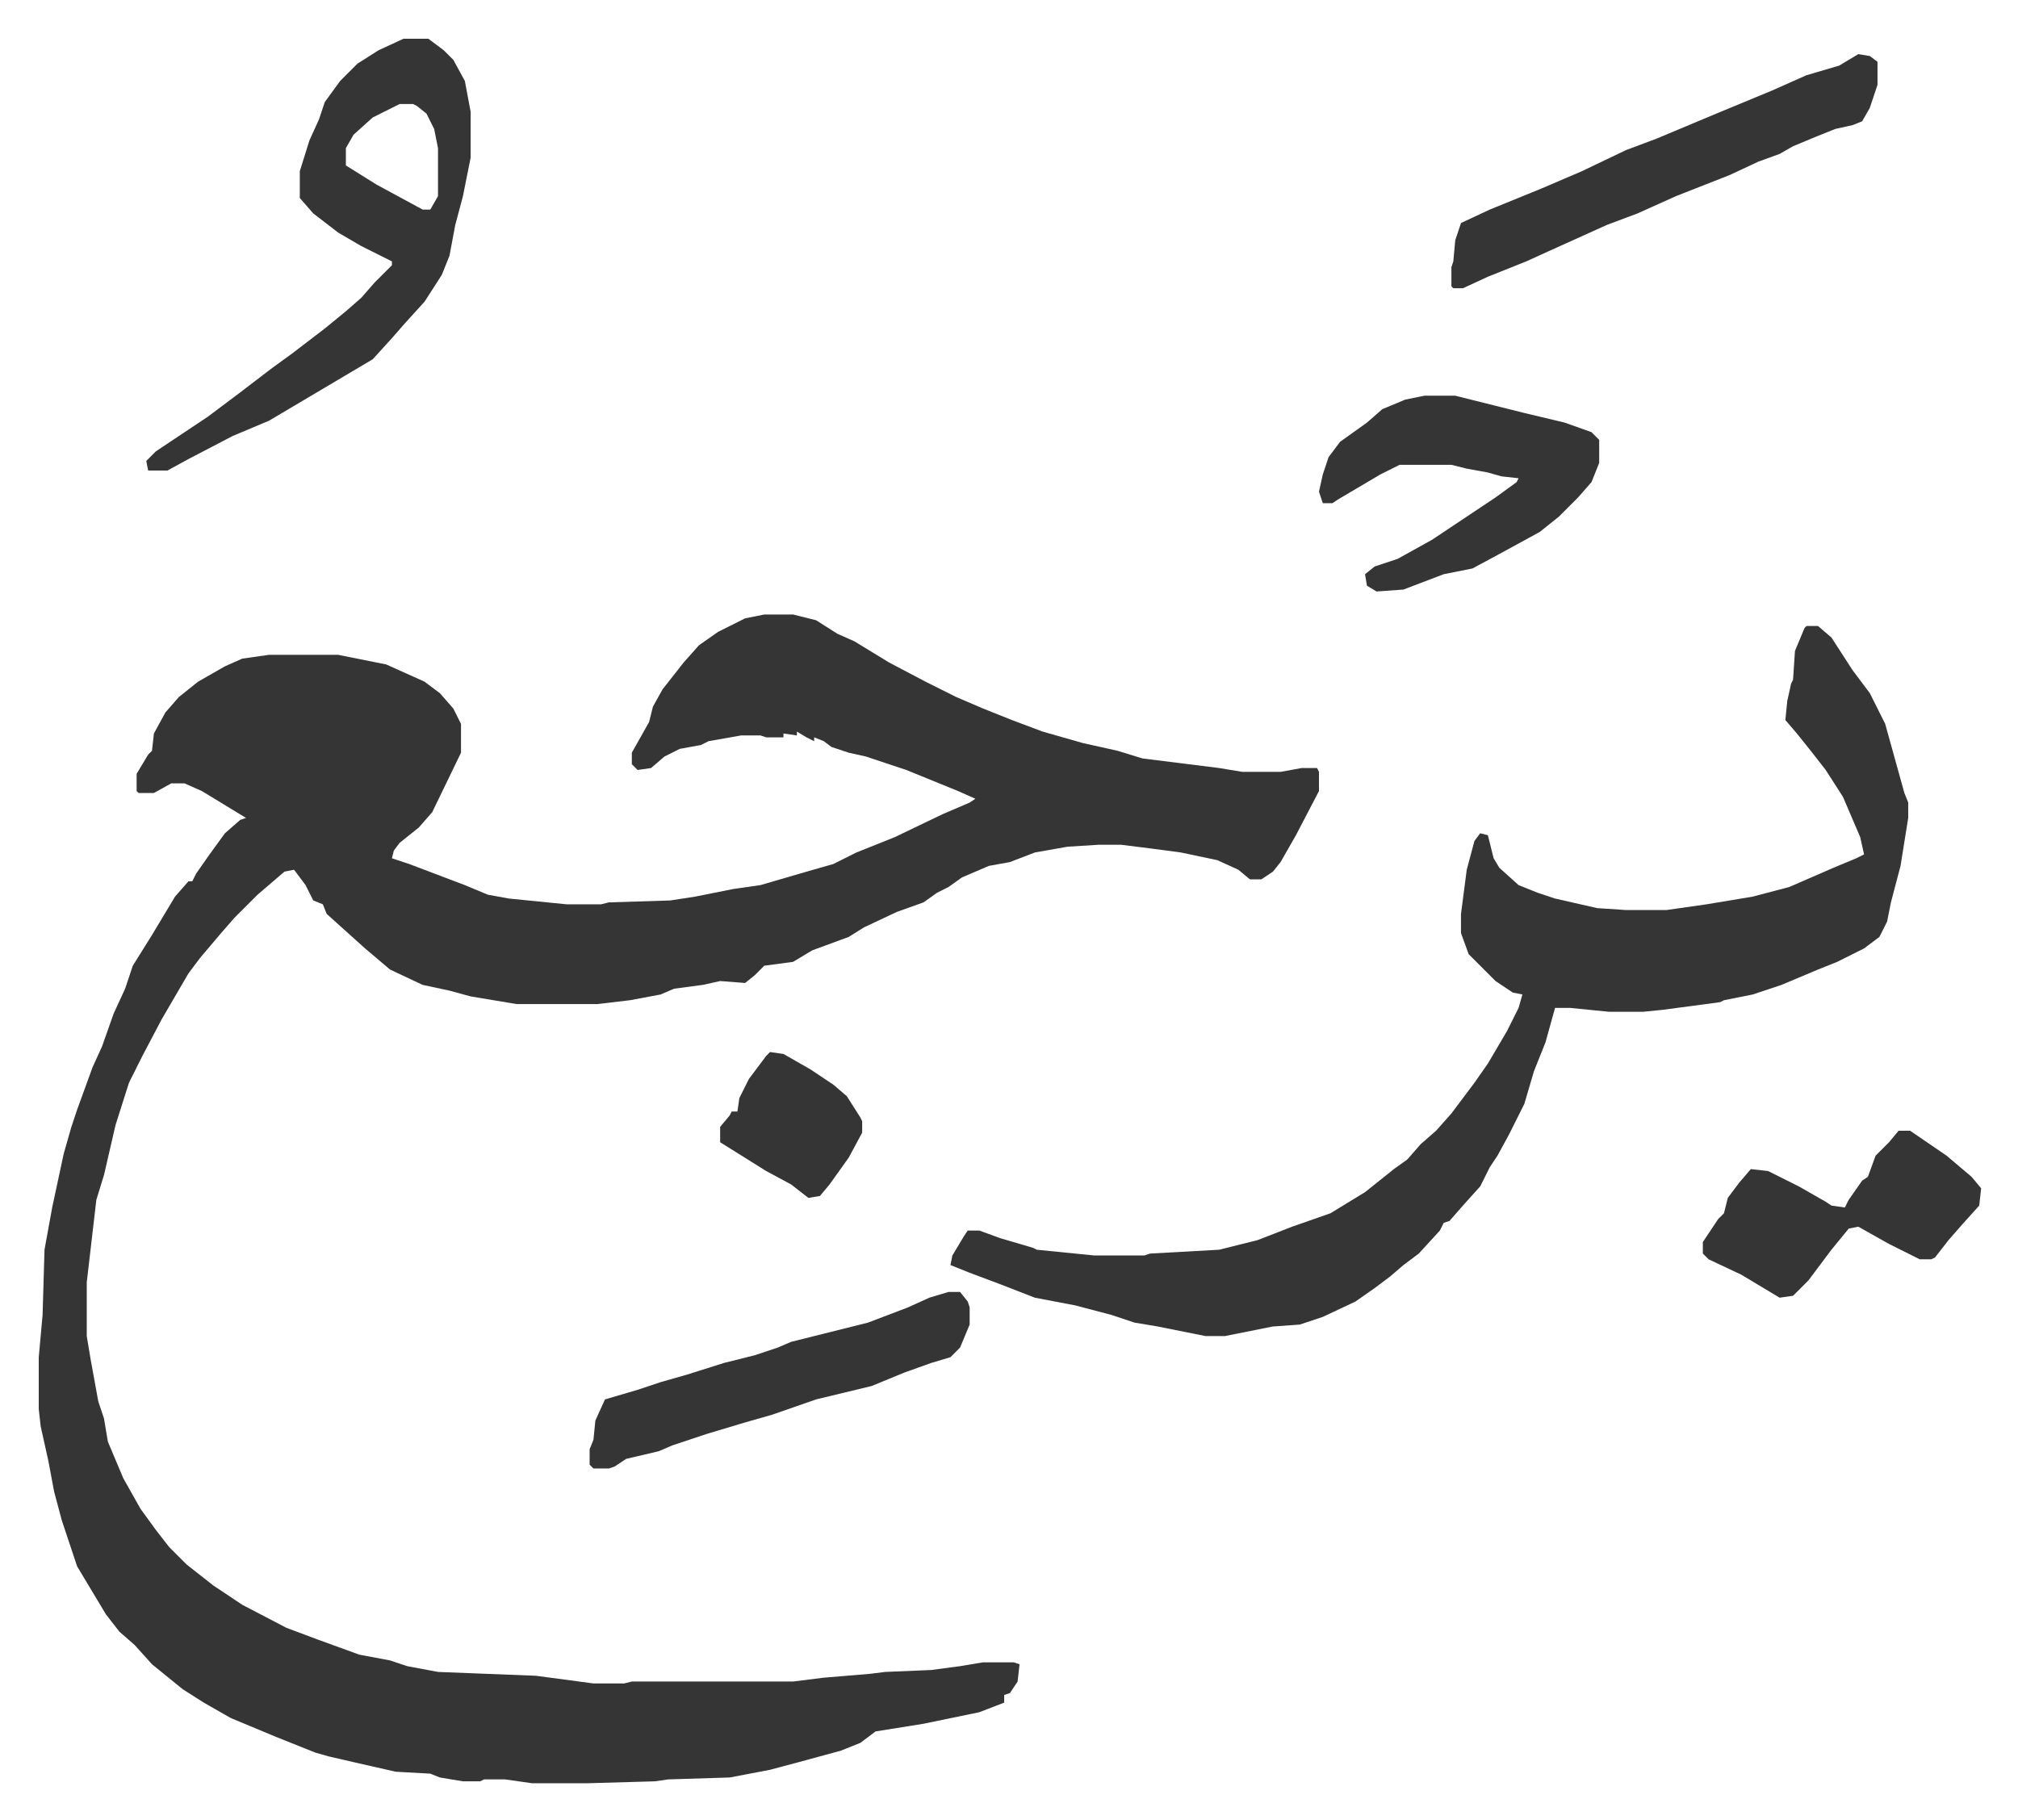 <svg xmlns="http://www.w3.org/2000/svg" viewBox="-20.2 403.8 1051.4 948.4">
    <path fill="#353535" id="rule_normal" d="M378 724h15l12 3 11 7 9 4 18 11 19 10 16 8 14 6 15 6 16 6 21 6 18 4 13 4 40 5 12 2h20l11-2h8l1 2v10l-12 23-8 14-4 5-6 4h-6l-6-5-11-5-19-4-15-2-16-2h-12l-16 1-17 3-13 5-11 2-14 6-7 5-6 3-7 5-14 5-17 8-8 5-19 7-10 6-15 2-5 5-5 4-13-1-9 2-15 2-7 3-16 3-17 2h-42l-24-4-11-3-14-3-17-8-13-11-10-9-10-9-2-5-5-2-4-8-6-8-5 1-14 12-12 12-7 8-11 13-6 8-14 24-10 19-7 14-7 22-6 26-4 13-5 43v28l2 12 4 22 3 9 2 12 8 19 9 16 8 11 7 9 9 9 14 11 15 10 23 12 16 6 22 8 16 3 9 3 16 3 51 2 30 4h16l4-1h84l16-2 24-2 8-1 24-1 15-2 12-2h16l3 1-1 9-4 6-3 1v4l-13 5-29 6-25 4-8 6-10 4-22 6-15 4-21 4-32 1-7 1-35 1h-29l-14-2h-11l-2 1h-9l-12-2-5-2-18-1-22-5-13-3-7-2-20-8-24-10-14-8-11-7-16-13-9-10-8-7-7-9-12-20-3-5-8-24-4-15-3-16-4-18-1-9v-27l2-22 1-34 4-22 6-28 4-14 3-9 8-22 5-11 6-17 6-13 4-12 10-16 12-20 7-8h2l2-4 7-10 8-11 8-7 3-1-23-14-9-4h-7l-9 5h-8l-1-1v-9l6-10 2-2 1-9 6-11 7-8 10-8 14-8 9-4 14-2h36l25 5 20 9 8 6 7 8 4 8v15l-15 31-7 8-10 8-3 4-1 4 9 3 29 11 12 5 11 2 30 3h18l4-1 32-1 13-2 20-4 14-2 24-7 14-4 12-6 20-8 25-12 14-6 3-2-9-4-27-11-12-4-9-3-9-2-9-3-4-3-5-2v2l-4-2-5-3v2l-7-1v2h-9l-3-1h-10l-17 3-4 2-11 2-8 4-7 6-7 1-3-3v-6l9-16 2-8 5-9 11-14 8-9 10-7 14-7z"/>
    <path fill="#353535" id="rule_normal" d="M921 730h6l7 6 11 17 9 12 8 16 10 36 2 5v8l-4 25-5 19-2 10-4 8-8 6-14 7-10 4-19 8-15 5-15 3-2 1-30 4-10 1h-18l-20-2h-8l-5 18-6 15-5 17-8 16-6 11-4 6-5 10-9 10-7 8-3 1-2 4-11 12-8 6-7 6-8 6-10 7-17 8-12 4-14 1-25 5h-10l-25-5-12-2-12-4-19-5-21-4-18-7-16-6-10-4 1-5 6-10 2-3h6l11 4 17 5 2 1 30 3h26l3-1 36-2 20-5 18-7 20-7 18-11 15-12 7-5 7-8 8-7 8-9 12-16 7-10 10-17 6-12 2-7-5-1-9-6-14-14-4-11v-10l3-23 4-15 3-4 4 1 3 12 3 5 10 9 10 4 9 3 22 5 15 1h21l21-3 24-4 19-5 23-10 12-5 4-2-2-9-9-21-9-14-7-9-8-10-6-7 1-10 2-9 1-2 1-15 5-12zM190 424h13l8 6 5 5 6 11 3 16v24l-4 20-4 15-3 16-4 10-9 14-10 11-7 8-10 11-27 16-27 16-19 8-23 12-11 6H57l-1-5 5-5 27-18 16-12 17-13 11-8 17-13 11-9 8-7 7-8 9-9v-2l-16-8-12-7-13-10-7-8v-14l5-16 5-11 3-9 8-11 9-9 11-7zm-2 34-14 7-10 9-4 7v9l16 10 24 13h4l4-7v-25l-2-10-4-8-5-4-2-1zm760-26 6 1 4 3v12l-4 12-4 7-5 2-9 2-10 4-12 5-7 4-11 4-15 7-28 11-20 9-16 6-31 14-11 5-20 8-13 6h-5l-1-1v-10l1-3 1-11 3-9 15-7 27-11 21-9 23-11 16-6 31-13 29-12 18-8 17-5zM722 610h16l20 5 16 4 21 5 14 5 4 4v12l-4 10-7 8-10 10-10 8-22 12-13 7-15 3-21 8-14 1-5-3-1-6 5-4 12-4 18-10 12-8 21-14 11-8 1-2-9-1-7-2-11-2-8-2h-27l-10 5-22 13-3 2h-5l-2-6 2-9 3-9 6-8 14-10 8-7 12-5zm-248 467h6l4 5 1 3v9l-5 12-5 5-10 3-14 5-17 7-29 7-23 8-14 4-20 6-18 6-7 3-17 4-6 4-3 1h-8l-2-2v-8l2-5 1-10 5-11 17-5 12-4 14-4 19-6 16-4 12-4 7-3 40-10 21-8 11-5zm495-84h6l19 13 13 11 5 6-1 9-9 10-7 8-7 9-2 1h-6l-16-8-16-9-5 1-9 11-12 16-8 8-7 1-20-12-17-8-3-3v-6l8-12 3-3 2-8 6-8 6-7 9 1 16 8 14 8 3 2 7 1 2-4 7-10 3-2 4-11 7-7zm-588-41 7 1 14 8 12 8 7 6 7 11 1 2v6l-7 13-10 14-5 6-6 1-9-7-13-7-16-10-8-5v-8l5-6 1-2h3l1-7 5-10 9-12z"/>
</svg>
